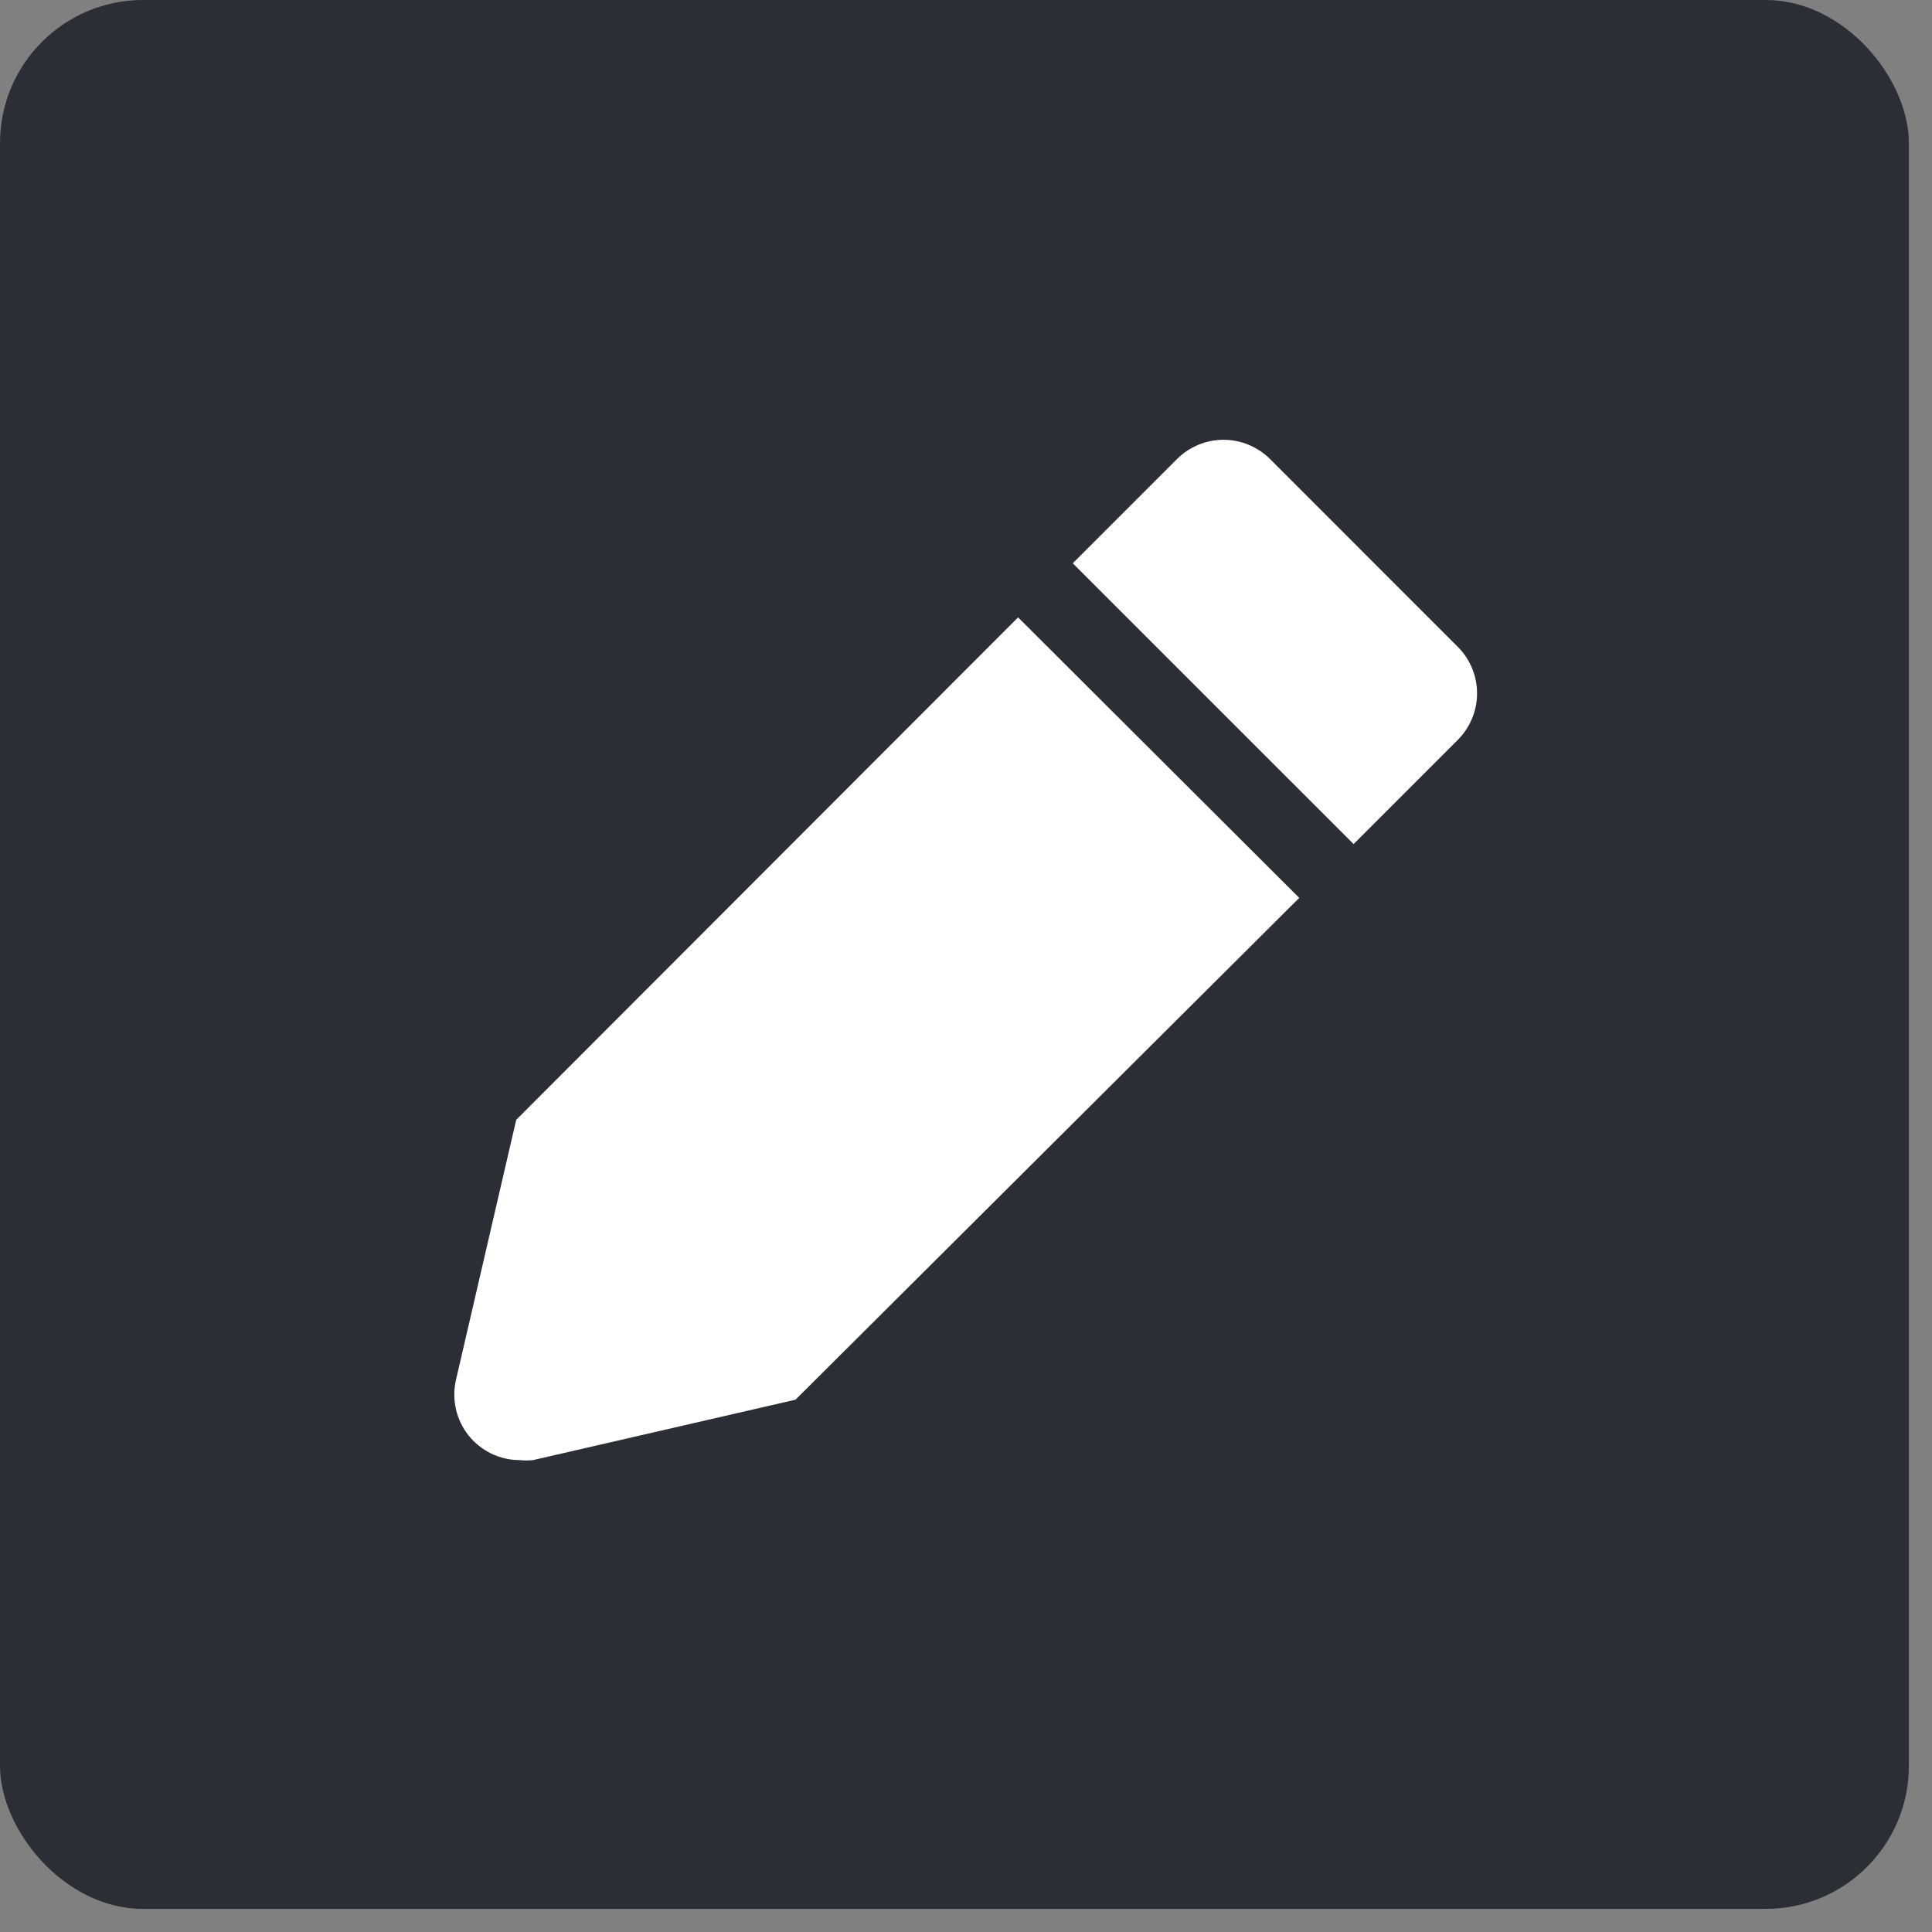 <svg width="27" height="27" viewBox="0 0 27 27" fill="none" xmlns="http://www.w3.org/2000/svg">
<rect x="0" y="0" width="27" height="27" fill="#808080" stroke="none"/>
<rect width="26.677" height="26.677" rx="2" fill="#2B2F35"/>
<path d="M7.214 15.65L6.37 19.294C6.341 19.427 6.342 19.566 6.373 19.698C6.404 19.831 6.464 19.955 6.549 20.062C6.635 20.168 6.743 20.254 6.865 20.314C6.988 20.373 7.122 20.405 7.259 20.405C7.322 20.412 7.386 20.412 7.45 20.405L11.117 19.561L18.157 12.548L14.228 8.628L7.214 15.65Z" fill="white"/>
<path d="M20.37 9.037L17.748 6.414C17.575 6.243 17.342 6.146 17.099 6.146C16.856 6.146 16.622 6.243 16.45 6.414L14.992 7.872L18.917 11.796L20.374 10.339C20.46 10.253 20.527 10.151 20.573 10.039C20.619 9.928 20.643 9.808 20.642 9.687C20.642 9.566 20.618 9.446 20.571 9.335C20.524 9.223 20.456 9.122 20.37 9.037V9.037Z" fill="white"/>
</svg>

